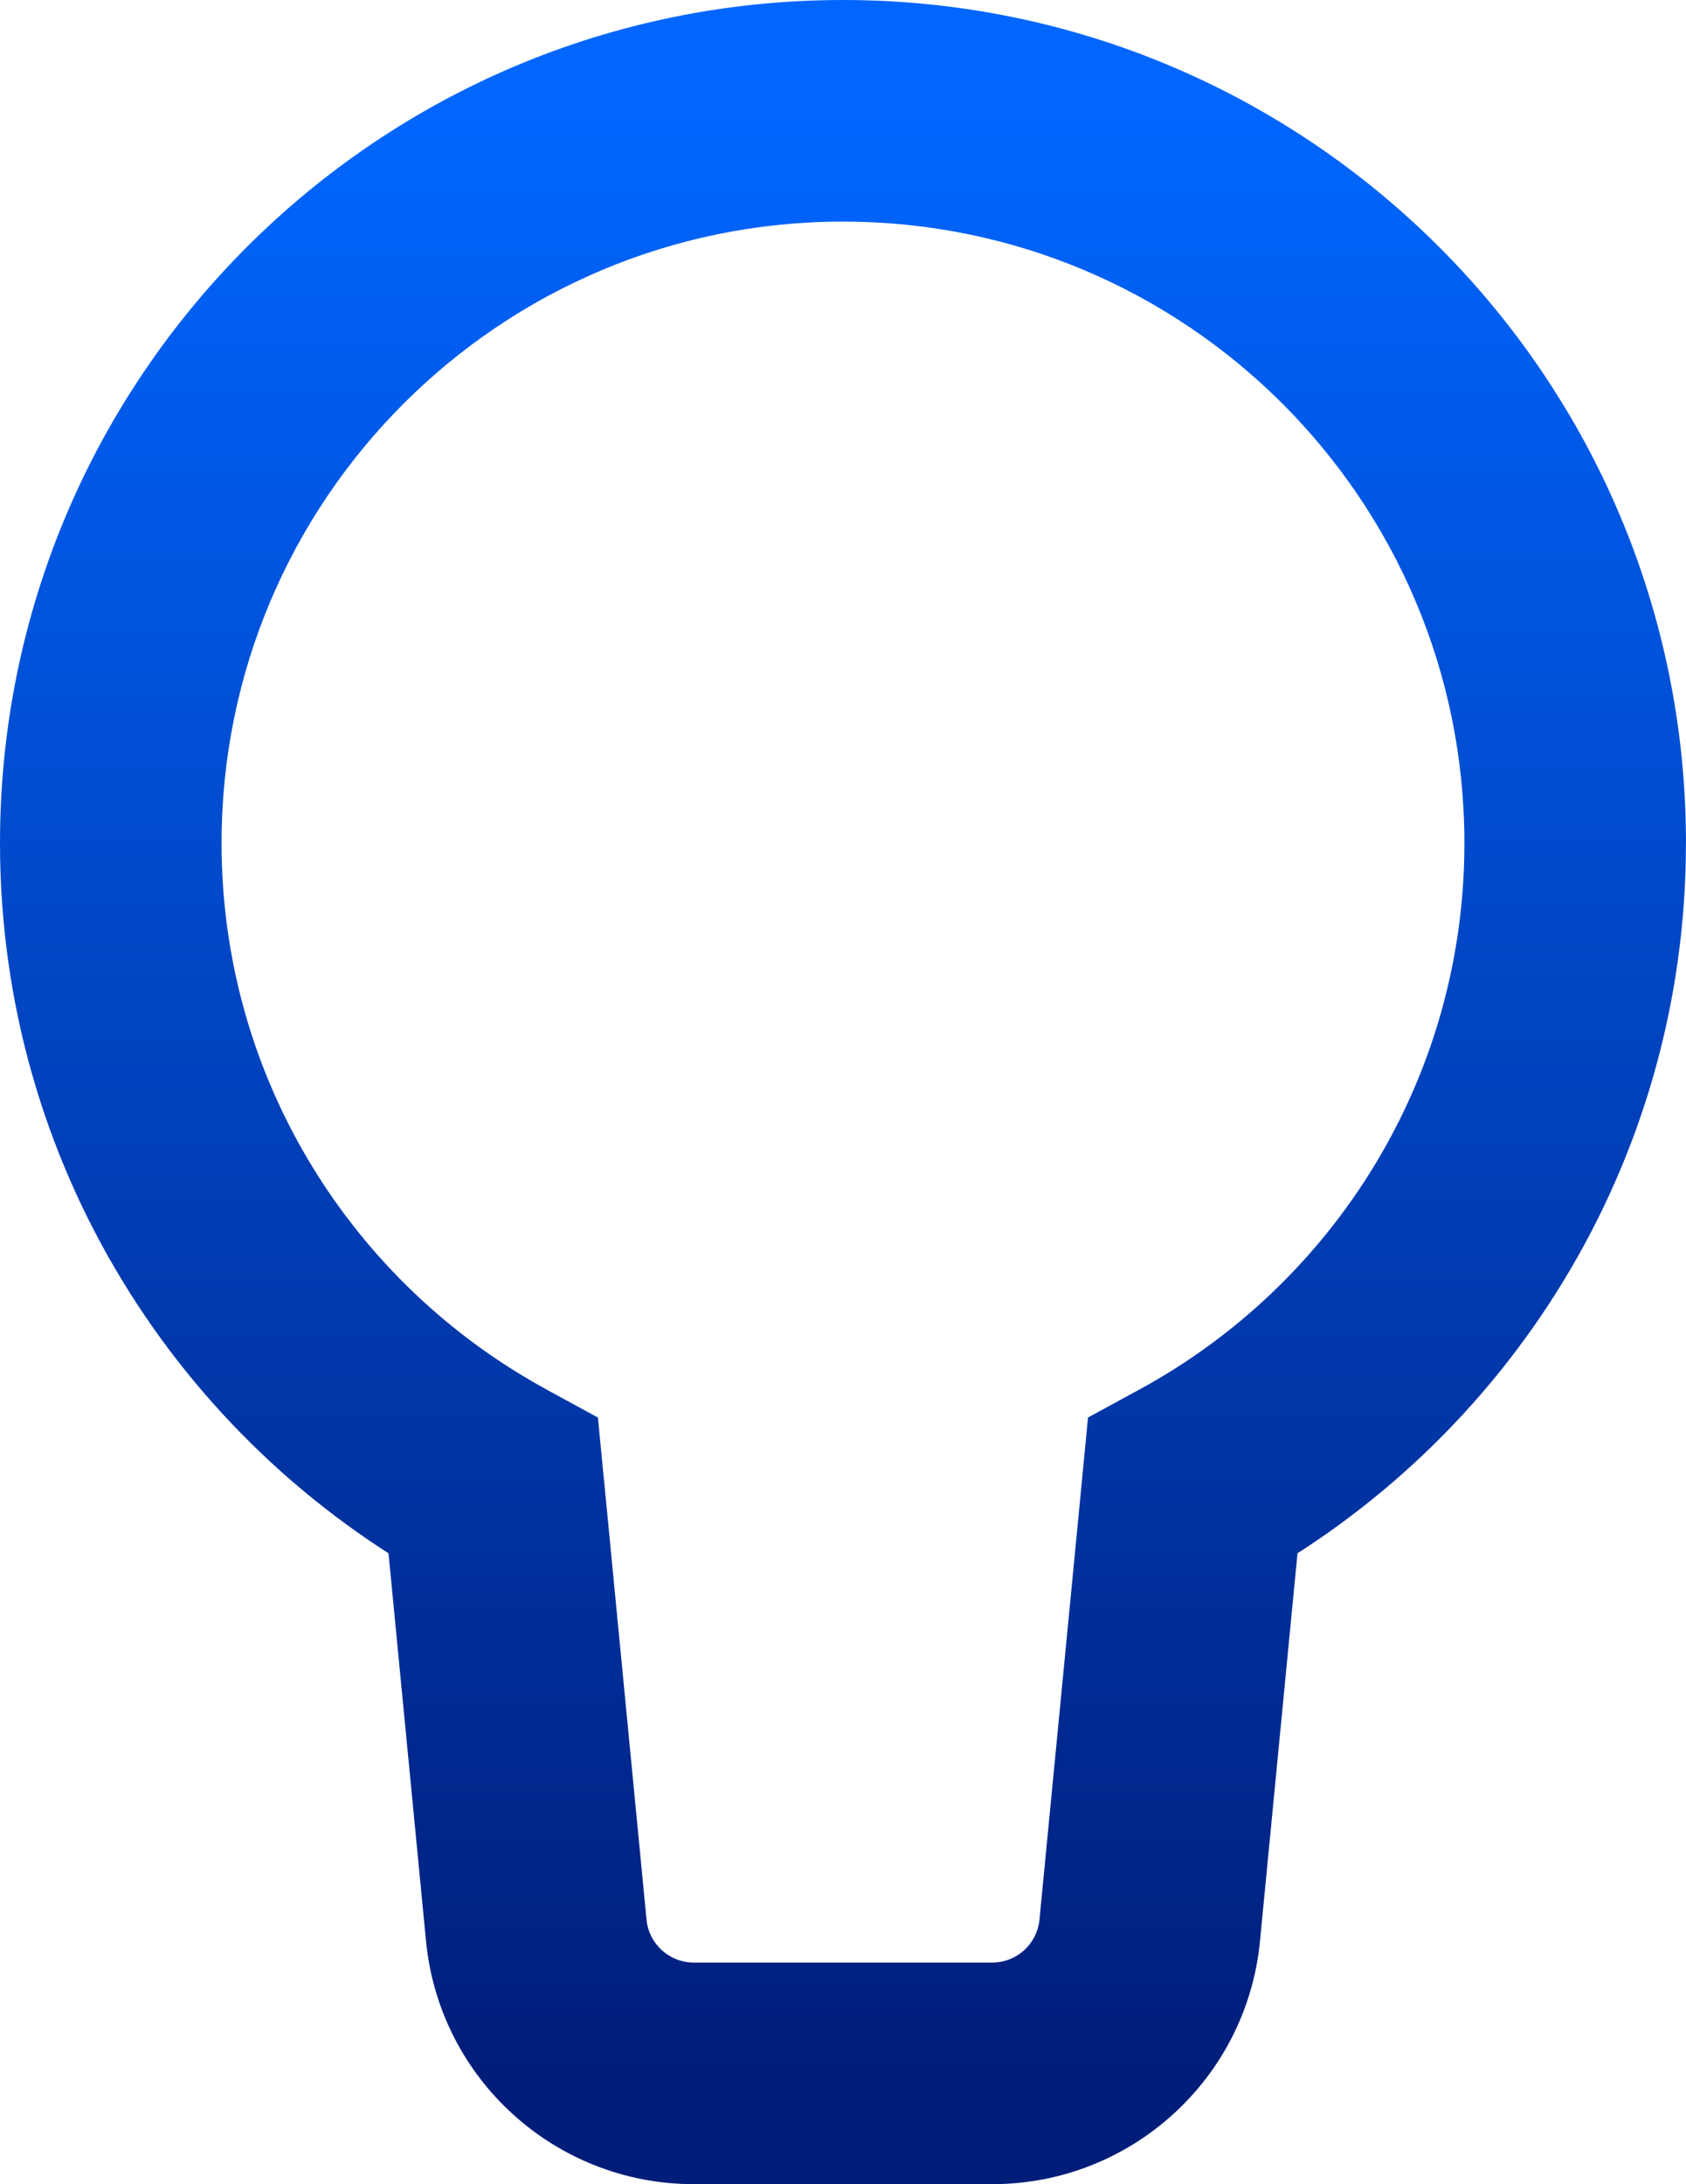 <?xml version="1.0" encoding="UTF-8"?>
<svg id="Layer_1" data-name="Layer 1" xmlns="http://www.w3.org/2000/svg" xmlns:xlink="http://www.w3.org/1999/xlink" viewBox="0 0 53.269 69">
  <defs>
    <style>
      .cls-1 {
        fill: url(#linear-gradient);
        stroke-width: 0px;
      }
    </style>
    <linearGradient id="linear-gradient" x1="26.634" y1="4.5" x2="26.634" y2="66.5" gradientTransform="translate(0 70) scale(1 -1)" gradientUnits="userSpaceOnUse">
      <stop offset="0" stop-color="#001d7a"/>
      <stop offset="1" stop-color="#06f"/>
    </linearGradient>
  </defs>
  <path class="cls-1" d="m37.681,46.966l-1.674-3.074-1.631.888-.179,1.849,3.484.337Zm-22.095,0l3.484-.337-.179-1.848-1.631-.888-1.674,3.074Zm1.356,14.016l3.484-.337-3.484.337Zm19.382,0l3.484.337-3.484-.337Zm9.944-34.347c0,7.444-4.141,13.925-10.261,17.257l3.347,6.148c8.281-4.509,13.913-13.297,13.913-23.405h-7ZM26.634,7c10.844,0,19.634,8.791,19.634,19.634h7C53.269,11.925,41.344,0,26.634,0v7ZM7,26.634C7,15.791,15.791,7,26.634,7V0C11.925,0,0,11.925,0,26.634h7Zm10.261,17.257c-6.12-3.333-10.261-9.814-10.261-17.257H0c0,10.108,5.632,18.896,13.913,23.405l3.348-6.148Zm3.166,16.753l-1.356-14.016-6.967.674,1.356,14.016,6.967-.674Zm1.493,1.355c-.772,0-1.419-.587-1.493-1.355l-6.967.674c.422,4.357,4.083,7.681,8.46,7.681v-7Zm9.429,0h-9.429v7h9.429v-7Zm1.493-1.355c-.074.769-.721,1.355-1.493,1.355v7c4.377,0,8.039-3.324,8.46-7.681l-6.967-.674Zm1.356-14.016l-1.356,14.016,6.967.674,1.356-14.016-6.967-.674Z"/>
</svg>